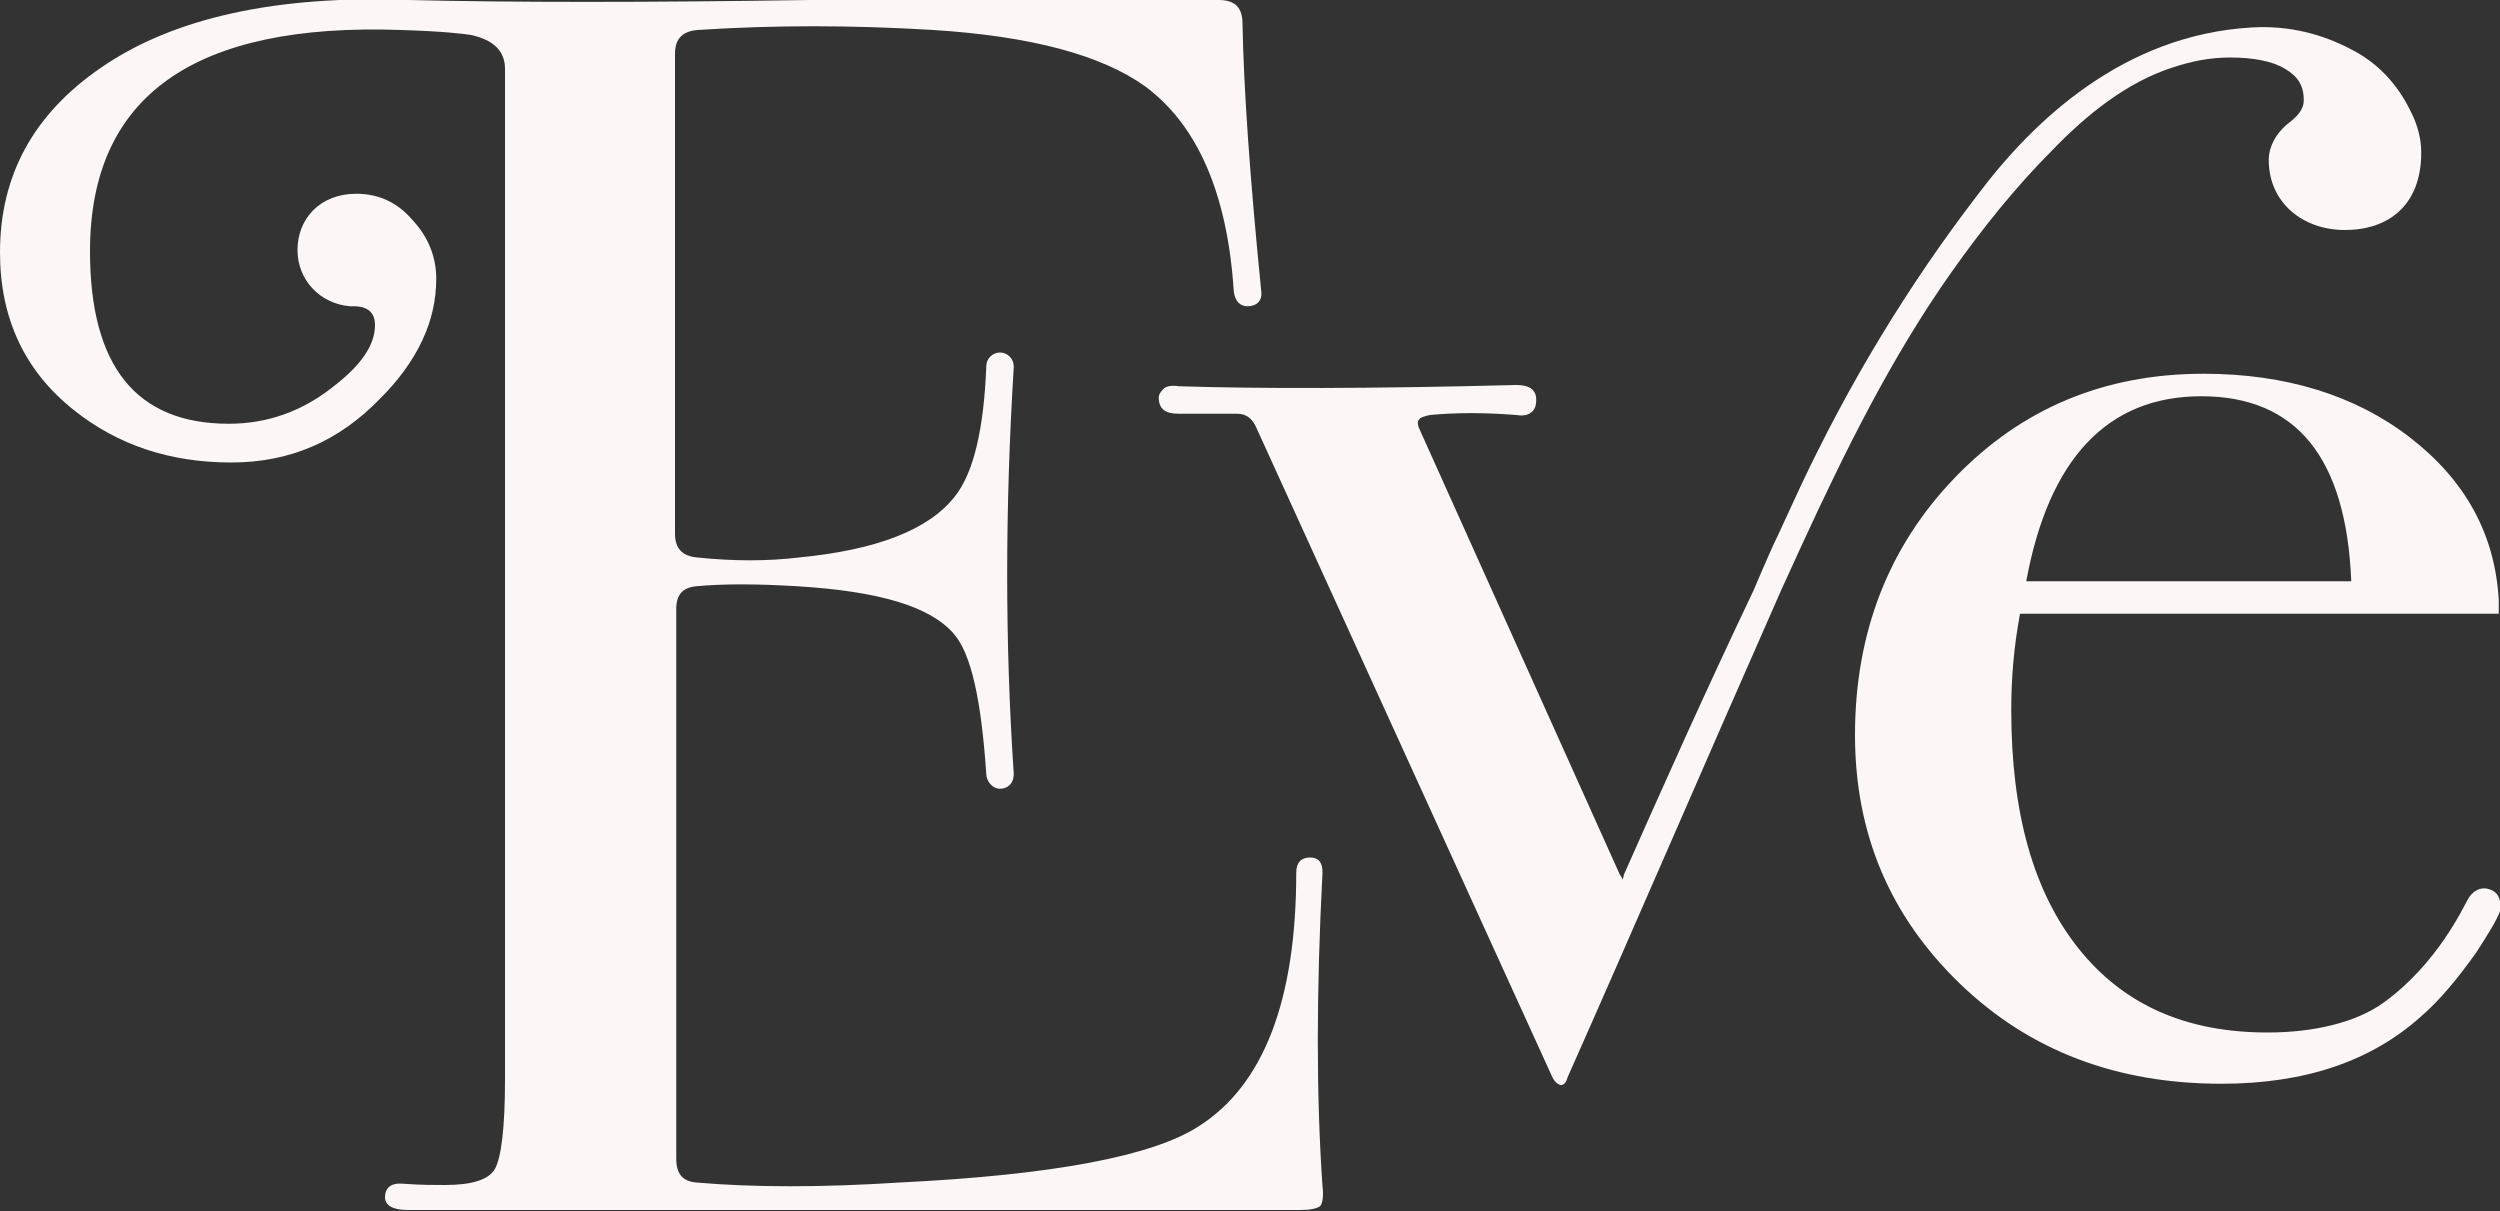 <?xml version="1.0" encoding="utf-8"?>
<!-- Generator: Adobe Illustrator 27.8.1, SVG Export Plug-In . SVG Version: 6.00 Build 0)  -->
<svg version="1.1" id="Layer_1" xmlns="http://www.w3.org/2000/svg" xmlns:xlink="http://www.w3.org/1999/xlink" x="0px" y="0px"
	 viewBox="0 0 200 96.9" style="enable-background:new 0 0 200 96.9;" xml:space="preserve">
<rect x="0" y="0" width="200" height="96.9" fill="#333333" stroke="none"/>
<style type="text/css">
	.st0{fill:#231F20;}
	.st1{fill:#FCF6F6;}
	.st2{fill:#602651;}
	.st3{fill:#FFFFFF;}
	.st4{fill:#ECC3BF;}
	.st5{fill:#3D807B;}
	.st6{fill:#EABDAF;}
	.st7{fill:#A7493A;}
	.st8{fill:#13294B;}
	.st9{fill:#D14124;}
	.st10{fill:#82A679;}
	.st11{fill:none;}
	.st12{fill:#261214;}
	.st13{fill:#AD9838;}
	.st14{fill:#EE7C3B;}
	.st15{fill:#E5B76C;}
	.st16{fill:#F2CE92;}
	.st17{fill:#EABA36;}
	.st18{fill:#CAAF3B;}
	.st19{fill:#D65428;}
	.st20{fill:#2D1C20;}
	.st21{opacity:8.000000e-02;fill:#FFFFFF;}
	.st22{fill:#E01F26;}
	.st23{fill:#E10A0A;}
	.st24{fill:#1D1D1B;}
	.st25{fill:#0D0E02;}
	.st26{fill:#35414D;}
	.st27{fill:#231F20;stroke:#FFFFFF;stroke-width:3.363;stroke-miterlimit:10;}
	.st28{fill:#FCF6F6;stroke:#FFFFFF;stroke-width:3.363;stroke-miterlimit:10;}
	.st29{fill:#12284C;}
</style>
<g>
	<path class="st1" d="M164.2,12c2.7-2.8,5.9-5.4,9.6-6.6c1.5-0.5,3-0.8,4.6-0.8c1.9,0,3.4,0.3,4.4,0.9c1,0.6,1.5,1.3,1.5,2.5
		c0,0.8-0.5,1.3-1.4,2c-0.8,0.7-1.4,1.7-1.4,2.8c0,3.4,2.7,5.6,6.1,5.6c3.4,0,6.1-1.9,6.1-6.2c0-1.1-0.3-2.2-0.8-3.2
		c-1.1-2.3-2.7-4-4.9-5.1c-2.1-1.1-4.8-1.9-7.9-1.7c-10.2,0.6-17.4,7.4-21.9,13.4c-5.6,7.3-10.3,15.1-14.2,23.4
		c-0.6,1.3-1.2,2.6-1.8,3.9c-0.6,1.2-1.9,4.3-1.9,4.3l0,0C136.3,55.6,133,63,129.9,70c0,0.2-0.1,0.3-0.1,0.4c0-0.1-0.1-0.3-0.2-0.4
		l-16.1-35.8c-0.1-0.3-0.1-0.5,0-0.6c0.1-0.2,0.4-0.3,0.9-0.4c2.1-0.2,4.4-0.2,6.9,0c0.6,0.1,1,0,1.3-0.3c0.2-0.2,0.3-0.5,0.3-0.9
		c0-0.8-0.5-1.2-1.6-1.2c-11.6,0.3-20.7,0.3-27,0.1c-0.6-0.1-1.1,0-1.3,0.3c-0.2,0.2-0.3,0.4-0.3,0.6c0,0.9,0.5,1.3,1.6,1.3l4.7,0
		c0.7,0,1.2,0.4,1.5,1.1l23.7,52c0.2,0.4,0.5,0.6,0.7,0.6c0,0,0,0,0,0c0.2,0,0.4-0.2,0.5-0.6c5.2-11.7,10.7-24.5,17.1-39l1.6-3.5
		c0,0,0,0,0,0c3.5-7.6,7.2-15.1,12-21.9C158.5,18.4,161.2,15,164.2,12z"/>
	<path class="st1" d="M105.8,69.8c0-0.8-0.3-1.2-1-1.2c-0.7,0-1.1,0.4-1.1,1.2c0,10.2-2.6,17-7.8,20.3c-3.7,2.4-11.7,3.9-23.9,4.5
		c-6.3,0.4-11.7,0.4-16.3,0c-1.1-0.1-1.6-0.7-1.6-1.9v-44c0-1.1,0.5-1.7,1.6-1.8c2.1-0.2,4.8-0.2,8.1,0c6.5,0.4,10.6,1.6,12.5,3.8
		c1.4,1.6,2.2,5.3,2.6,11.2c0,0.6,0.5,1.2,1.1,1.2c0.6,0,1.1-0.4,1.1-1.2c-0.7-10.4-0.7-21.2,0-32.5c0,0,0-0.1,0-0.1
		c0-0.6-0.5-1.1-1.1-1.1c-0.6,0-1.1,0.5-1.1,1.1h0c0,0,0,0,0,0c0,0,0,0,0,0c0,0,0,0,0,0c0,0,0,0.1,0,0.1c-0.2,4.9-1,8.4-2.5,10.3
		c-2.1,2.7-6.3,4.3-12.5,4.9c-2.5,0.3-5.2,0.3-8.1,0c-1.2-0.1-1.8-0.7-1.8-1.9V4.3c0-1.2,0.6-1.8,1.8-1.9C61.9,2,68.1,2,74.7,2.4
		c7.8,0.5,13.4,2,16.9,4.5c4.2,3.1,6.6,8.6,7.1,16.4c0.1,0.8,0.5,1.2,1.1,1.2c0.7,0,1.2-0.4,1.1-1.2c-0.9-9-1.4-16.1-1.5-21.4
		c0-1.3-0.6-1.9-1.9-1.9H64.8c-13.1,0.2-23.8,0.2-32.1,0C22.2-0.4,13.9,1.4,8.1,5.4C2.7,9.1,0,14,0,20.2c0,5.3,2,9.5,5.9,12.6
		c3.5,2.8,7.7,4.2,12.6,4.2c4.7,0,8.6-1.7,11.9-5.1c3-3,4.5-6.2,4.5-9.6c0-1.7-0.6-3.3-1.9-4.7c-1.2-1.4-2.7-2.1-4.5-2.1
		c-2.9,0-4.7,2-4.7,4.5c0,2.4,1.8,4.3,4.2,4.5c0.1,0,0.2,0,0.3,0c1.1,0,1.7,0.5,1.7,1.5c0,1.6-1.1,3.2-3.3,4.9c-2.5,2-5.3,3-8.4,3
		c-7.4,0-11.1-4.6-11.1-13.8c0-12.4,8.3-18.3,24.9-17.7c3.3,0.1,5,0.3,5.6,0.4c1.8,0.4,2.7,1.3,2.7,2.7v80.9c0,3.8-0.3,6.2-0.8,7.1
		c-0.5,0.9-1.9,1.3-4,1.3c-0.9,0-2,0-3.3-0.1c-1-0.1-1.5,0.3-1.5,1.1c0,0.6,0.6,1,1.8,1H104c0.8,0,1.3-0.1,1.6-0.3
		c0.2-0.2,0.3-0.8,0.2-1.6C105.3,87.7,105.3,79.4,105.8,69.8z"/>
	<path class="st1" d="M199.3,71.2c-0.9-0.4-1.6,0.2-1.9,0.8c-0.3,0.5-2.4,5.1-6.7,8.2c-2.2,1.6-5.6,2.4-9.3,2.4
		c-6.5,0-11.5-2.2-15.1-6.7c-3.6-4.5-5.4-10.8-5.4-19.1c0-2.5,0.2-5,0.7-7.7l38.3,0c0,0,0-0.5,0-1.1c0,0,0,0,0,0
		c-0.3-5.3-2.7-9.6-7.1-13c-4.4-3.4-10-5.1-16.5-5.1c-8,0-14.6,2.8-19.9,8.3c-5.3,5.5-8,12.4-8,20.6c0,7.9,2.8,14.5,8.4,19.9
		c5.6,5.4,12.6,8,20.9,8c6.7,0,12-1.8,16-5.4c1.5-1.3,2.9-3,4.4-5.1c0.9-1.4,1.6-2.5,1.9-3.3c0,0,0,0,0,0
		C200.1,72.2,200,71.5,199.3,71.2z M176.1,31.7c7.6,0,11.6,4.9,12,14.8h-26C163.9,36.7,168.6,31.7,176.1,31.7z"/>
</g>
</svg>
